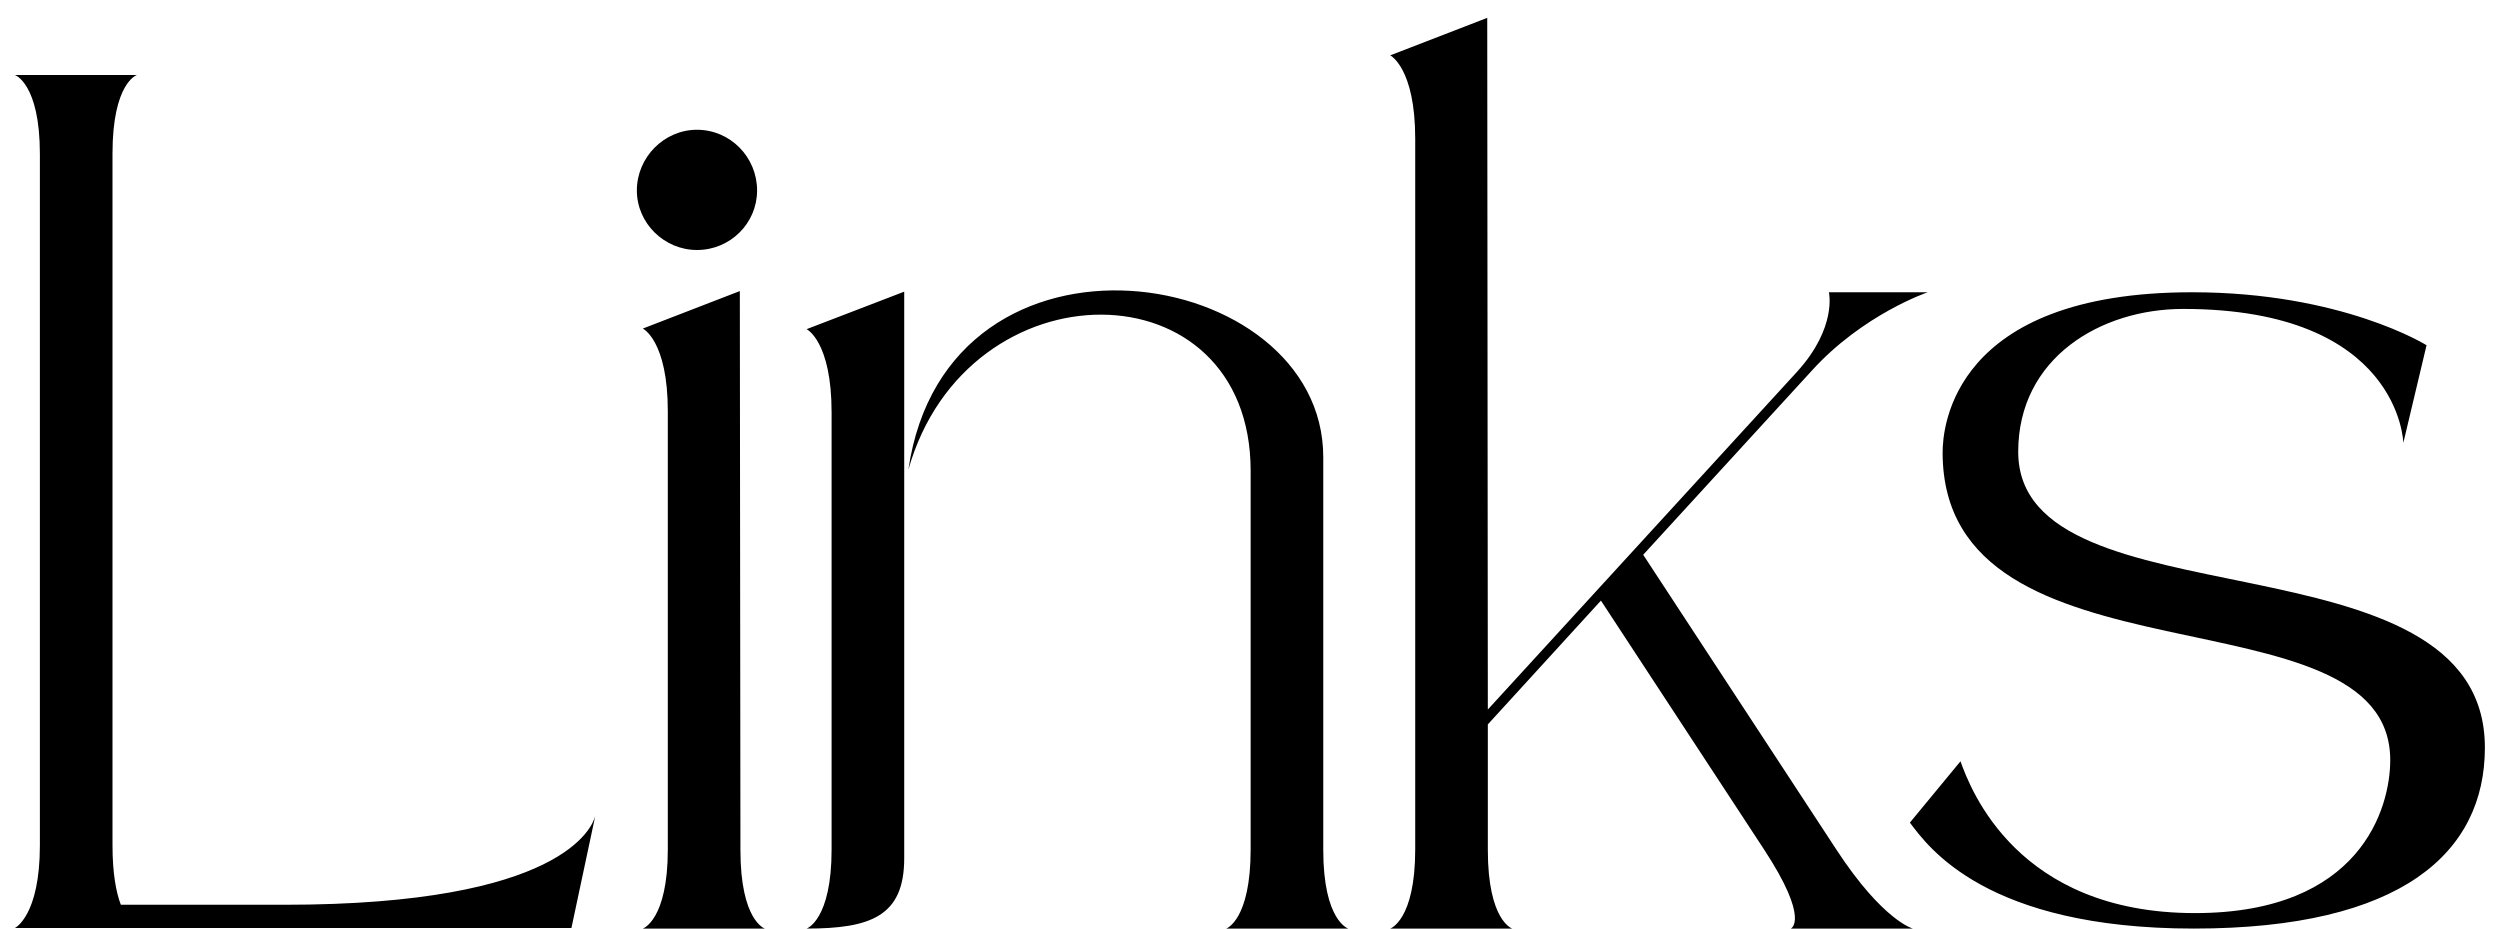 <svg width="105" height="39" viewBox="0 0 105 39" fill="none" xmlns="http://www.w3.org/2000/svg">
<path d="M24 38.975H0.625C0.625 38.975 1.675 38.475 1.675 35.5V6.475C1.675 3.5 0.625 3.15 0.625 3.15H5.75C5.75 3.15 4.725 3.475 4.725 6.45V35.5C4.725 36.675 4.875 37.475 5.075 38H11.95C23.65 38 24.875 34.725 25 34.275C25 34.275 25 34.25 25 34.275L24 38.975ZM29.273 5.45C30.673 5.45 31.798 6.6 31.798 8C31.798 9.375 30.673 10.5 29.273 10.5C27.898 10.5 26.748 9.375 26.748 8C26.748 6.6 27.898 5.45 29.273 5.45ZM26.998 39C26.998 39 28.048 38.65 28.048 35.675V17.275C28.048 14.3 26.998 13.8 26.998 13.8L31.073 12.225L31.098 35.7C31.098 38.675 32.123 39 32.123 39H26.998ZM33.877 13.825L37.977 12.25V36.05C37.977 38.475 36.577 39 33.877 39C33.877 39 34.927 38.65 34.927 35.675V17.325C34.927 14.325 33.877 13.825 33.877 13.825ZM51.502 39C51.502 39 52.527 38.65 52.527 35.675C52.527 35.675 52.527 35.675 52.527 19.775C52.527 11.075 40.627 11 38.152 19.725C39.777 8.55 55.577 11.05 55.577 19.2V35.7C55.577 38.675 56.627 39 56.627 39H51.502ZM62.489 29.8L75.489 15.6C77.164 13.75 76.814 12.275 76.814 12.275H80.964C80.964 12.275 78.239 13.2 76.089 15.575L69.014 23.3L77.139 35.7C79.089 38.675 80.339 39 80.339 39H75.214C75.214 39 76.039 38.65 74.089 35.675L67.239 25.225L62.489 30.425V35.7C62.489 38.675 63.514 39 63.514 39H58.389C58.389 39 59.439 38.65 59.439 35.675V5.825C59.439 2.85 58.389 2.325 58.389 2.325L62.464 0.75L62.489 29.8ZM100.39 31.925C100.39 24.5 81.59 29.2 81.59 19C81.59 17.95 82.015 12.275 92.065 12.275C98.365 12.275 101.915 14.5 101.915 14.5L100.94 18.6C100.94 18.6 100.815 12.975 91.69 12.975C88.24 12.975 84.765 15.025 84.765 18.975C84.765 26.425 104.365 22.125 104.365 31.4C104.365 35.8 100.89 39 92.14 39C83.415 39 80.99 35.575 80.215 34.55L82.34 31.975C82.765 33.15 84.715 38.35 92.19 38.35C99.14 38.35 100.39 33.95 100.39 31.925Z" fill="black"/>
</svg>
